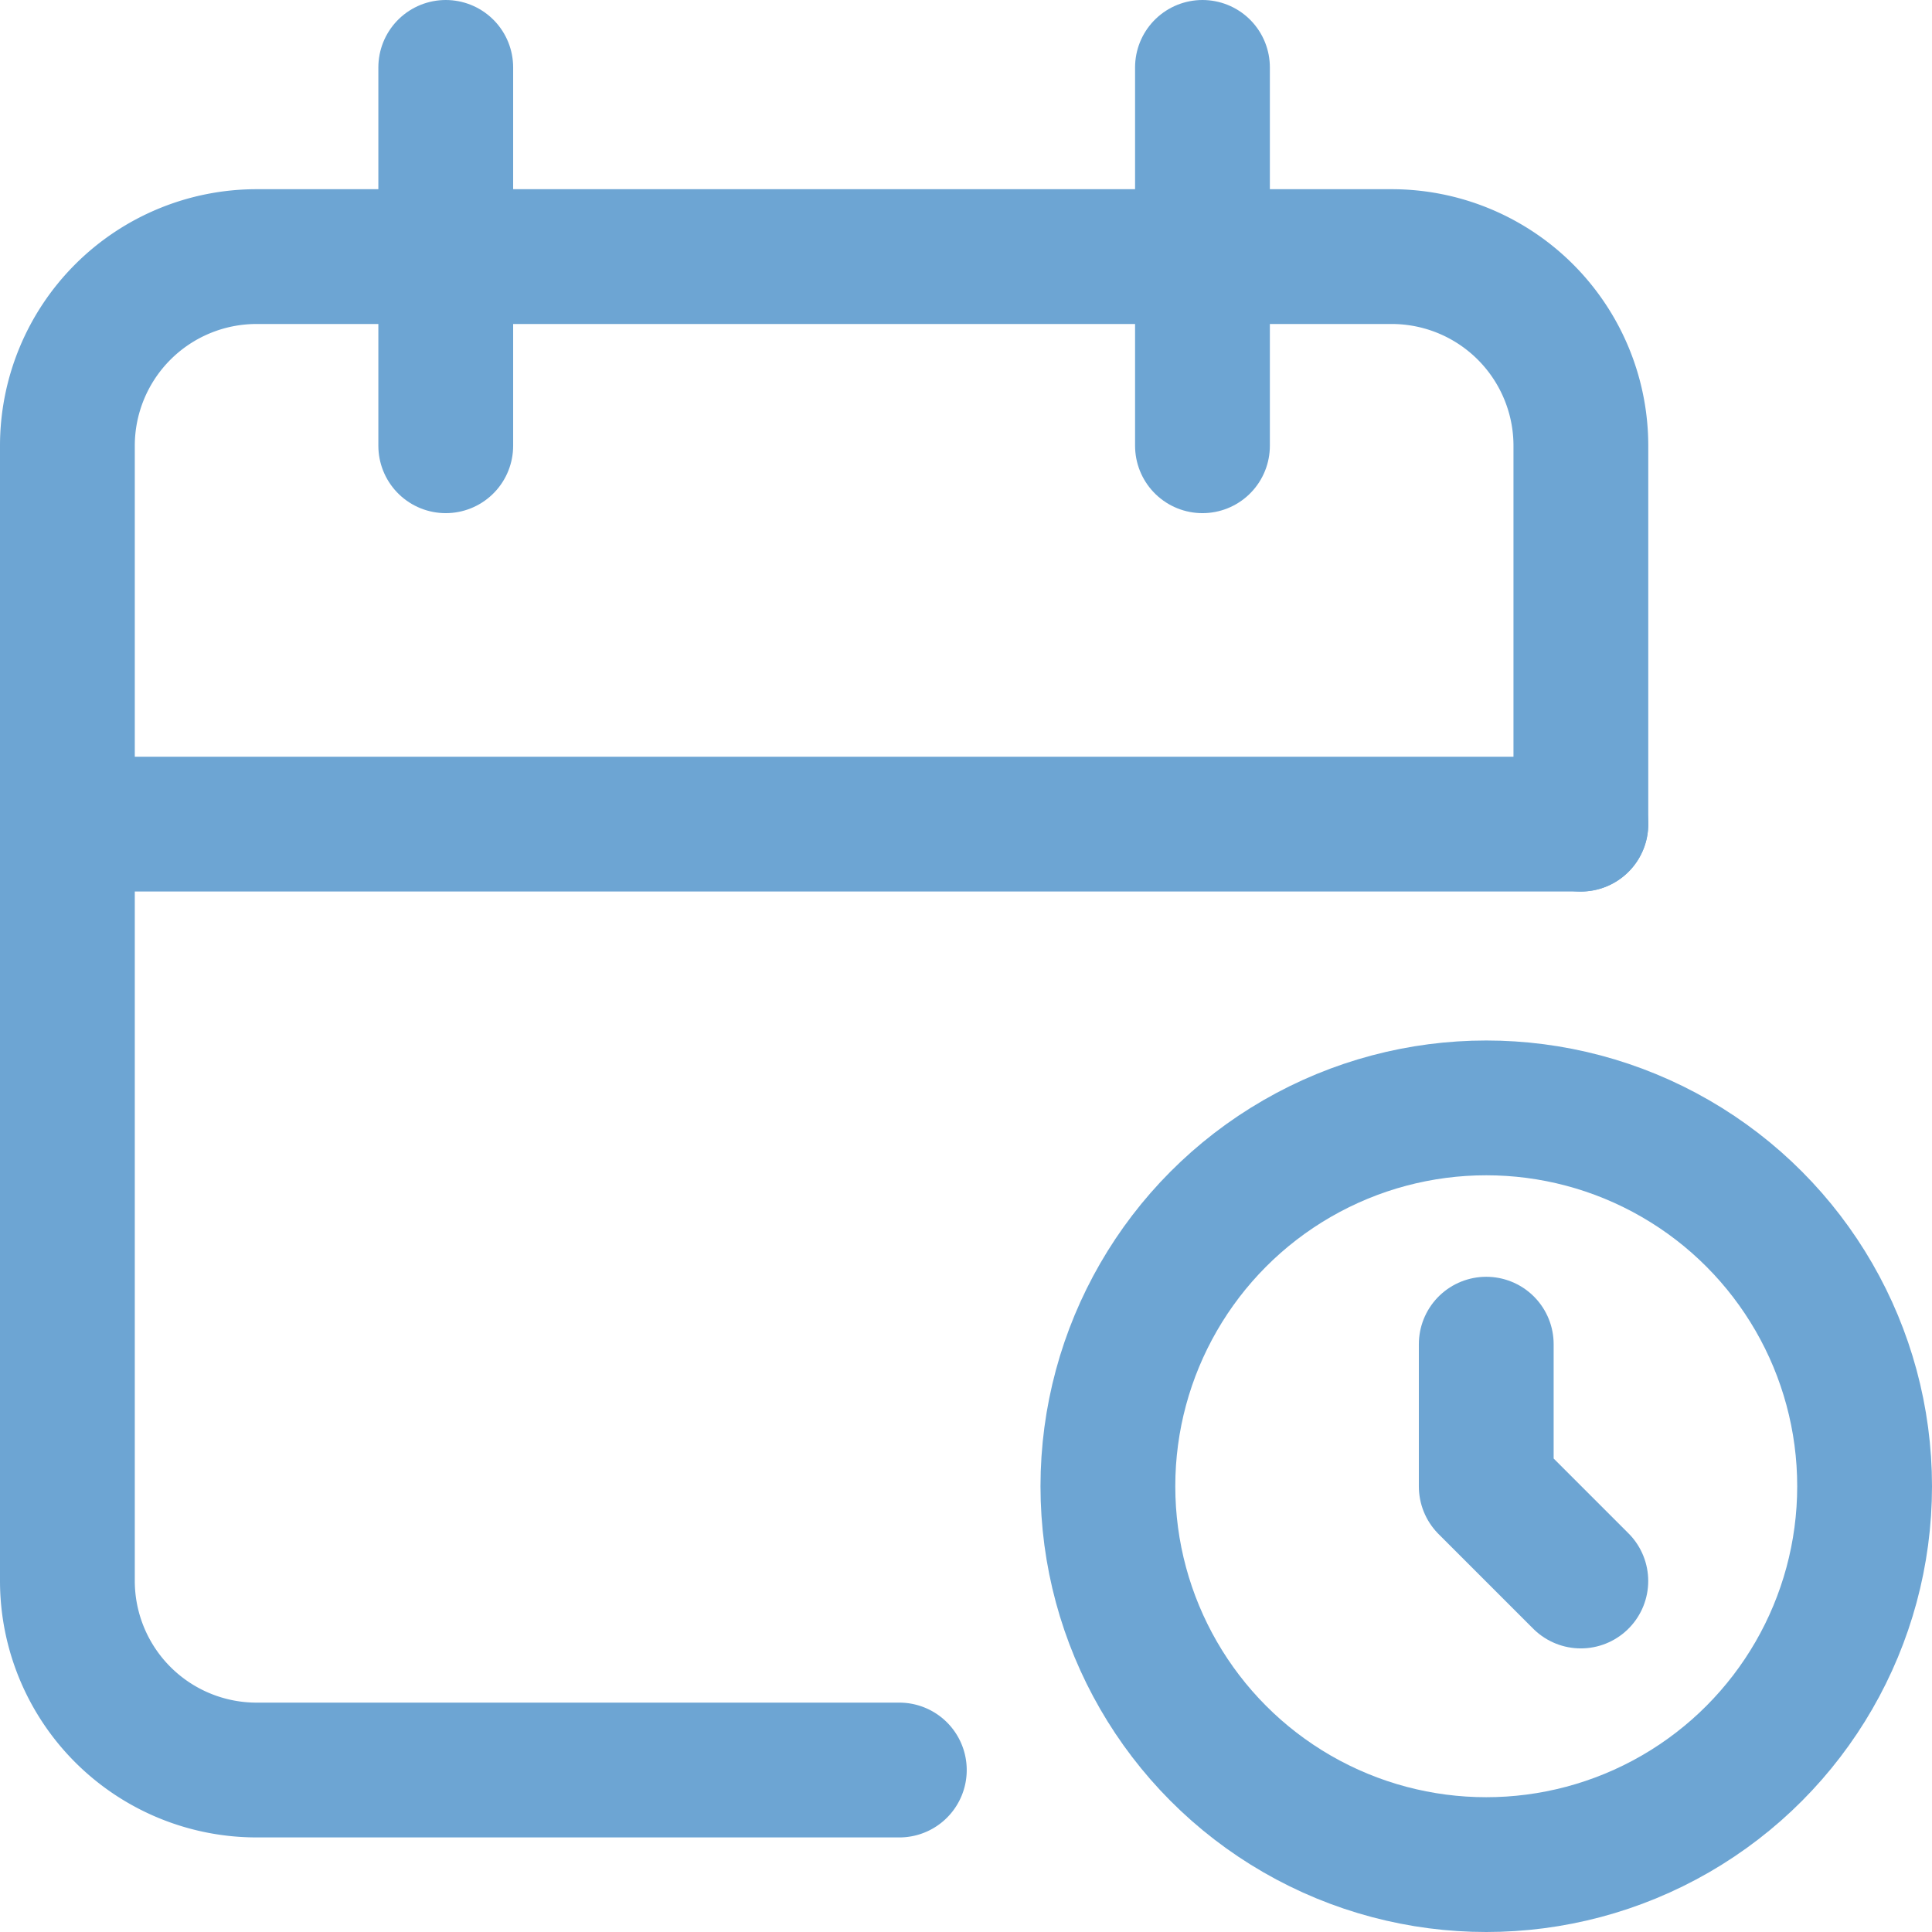 <?xml version="1.0" encoding="UTF-8"?>
<svg xmlns="http://www.w3.org/2000/svg" width="43" height="43" viewBox="0 0 43 43">
  <g id="kalender" transform="translate(1.5 1.5)">
    <path id="Pfad_780" data-name="Pfad 780" d="M21.516,38.684H7.211A4.211,4.211,0,0,1,3,34.474V9.211A4.211,4.211,0,0,1,7.211,5H32.474a4.211,4.211,0,0,1,4.211,4.211v8.421" transform="translate(-3 -0.789)" fill="none" stroke="#6da5d3" stroke-linecap="round" stroke-linejoin="round" stroke-width="3"></path>
    <circle id="Ellipse_94" data-name="Ellipse 94" cx="8.421" cy="8.421" r="8.421" transform="translate(23.158 23.158)" fill="none" stroke="#6da5d3" stroke-linecap="round" stroke-linejoin="round" stroke-width="3"></circle>
    <path id="Pfad_781" data-name="Pfad 781" d="M15,3v8.421" transform="translate(10.263 -3)" fill="none" stroke="#6da5d3" stroke-linecap="round" stroke-linejoin="round" stroke-width="3"></path>
    <path id="Pfad_782" data-name="Pfad 782" d="M7,3v8.421" transform="translate(1.421 -3)" fill="none" stroke="#6da5d3" stroke-linecap="round" stroke-linejoin="round" stroke-width="3"></path>
    <path id="Pfad_783" data-name="Pfad 783" d="M3,11H36.684" transform="translate(-3 5.842)" fill="none" stroke="#6da5d3" stroke-linecap="round" stroke-linejoin="round" stroke-width="3"></path>
    <path id="Pfad_784" data-name="Pfad 784" d="M18,16.5v3.166l2.105,2.105" transform="translate(13.579 11.917)" fill="none" stroke="#6da5d3" stroke-linecap="round" stroke-linejoin="round" stroke-width="3"></path>
  </g>
</svg>
